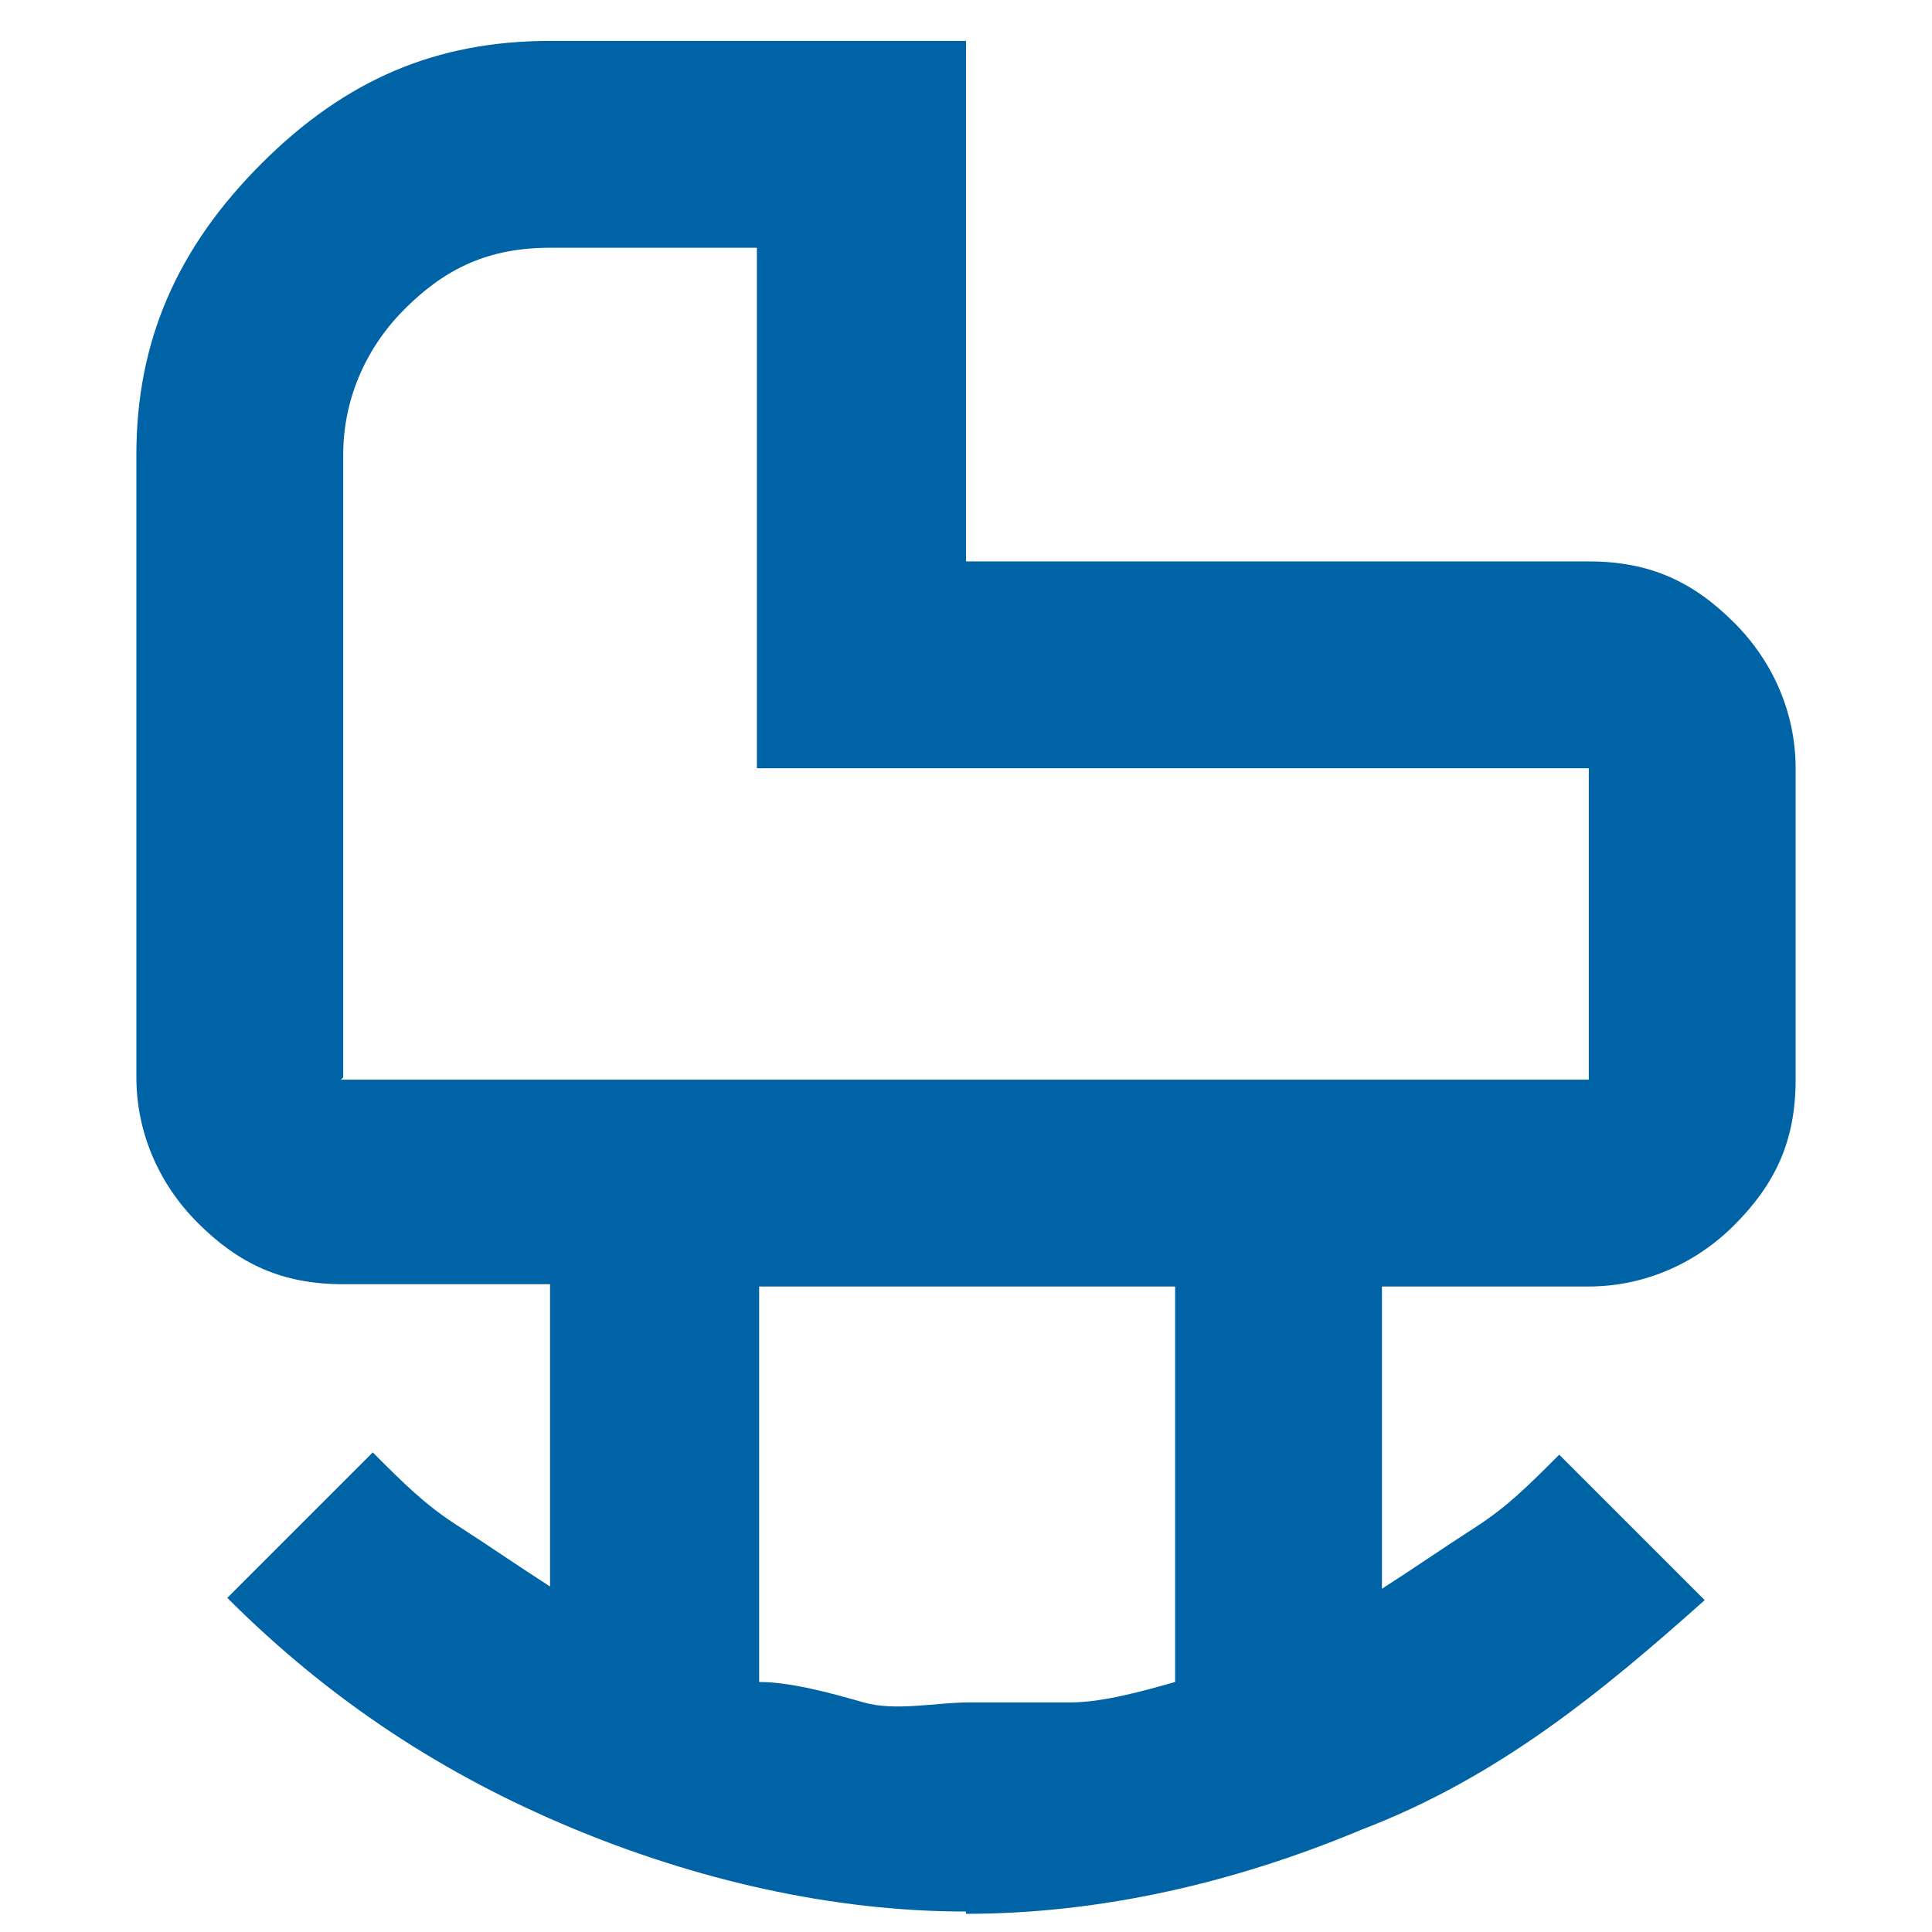 <?xml version="1.0" encoding="UTF-8"?>
<svg id="Ebene_1" xmlns="http://www.w3.org/2000/svg" version="1.1" viewBox="0 0 85 85">
  <!-- Generator: Adobe Illustrator 29.5.0, SVG Export Plug-In . SVG Version: 2.1.0 Build 137)  -->
  <defs>
    <style>
      .st0 {
        fill: #0063a5;
      }
    </style>
  </defs>
  <path class="st0" d="M15,47.5h54.9v-13.7h-36.6V10.9h-9.1c-2.7,0-4.6.9-6.4,2.7s-2.7,4.1-2.7,6.4v27.4ZM42.5,74.9h4.6c1.4,0,3.2-.5,4.6-.9v-17.4h-18.3v17.4c1.4,0,3.2.5,4.6.9s3.2,0,4.6,0ZM42.5,84.1c-5.9,0-11.9-1.4-17.4-3.7s-10.5-5.5-15.1-10.1l6.4-6.4c1.4,1.4,2.3,2.3,3.7,3.2s2.7,1.8,4.1,2.7v-13.3h-9.1c-2.7,0-4.6-.9-6.4-2.7s-2.7-4.1-2.7-6.4v-27.4c0-5,1.8-9.1,5.5-12.8S19.2,1.8,24.2,1.8h18.3v22.9h27.4c2.7,0,4.6.9,6.4,2.7s2.7,4.1,2.7,6.4v13.7c0,2.7-.9,4.6-2.7,6.4s-4.1,2.7-6.4,2.7h-9.1v13.3c1.4-.9,2.7-1.8,4.1-2.7s2.3-1.8,3.7-3.2l6.4,6.4c-4.6,4.1-9.1,7.8-15.1,10.1-5.5,2.3-11.4,3.7-17.4,3.7Z"/>
</svg>